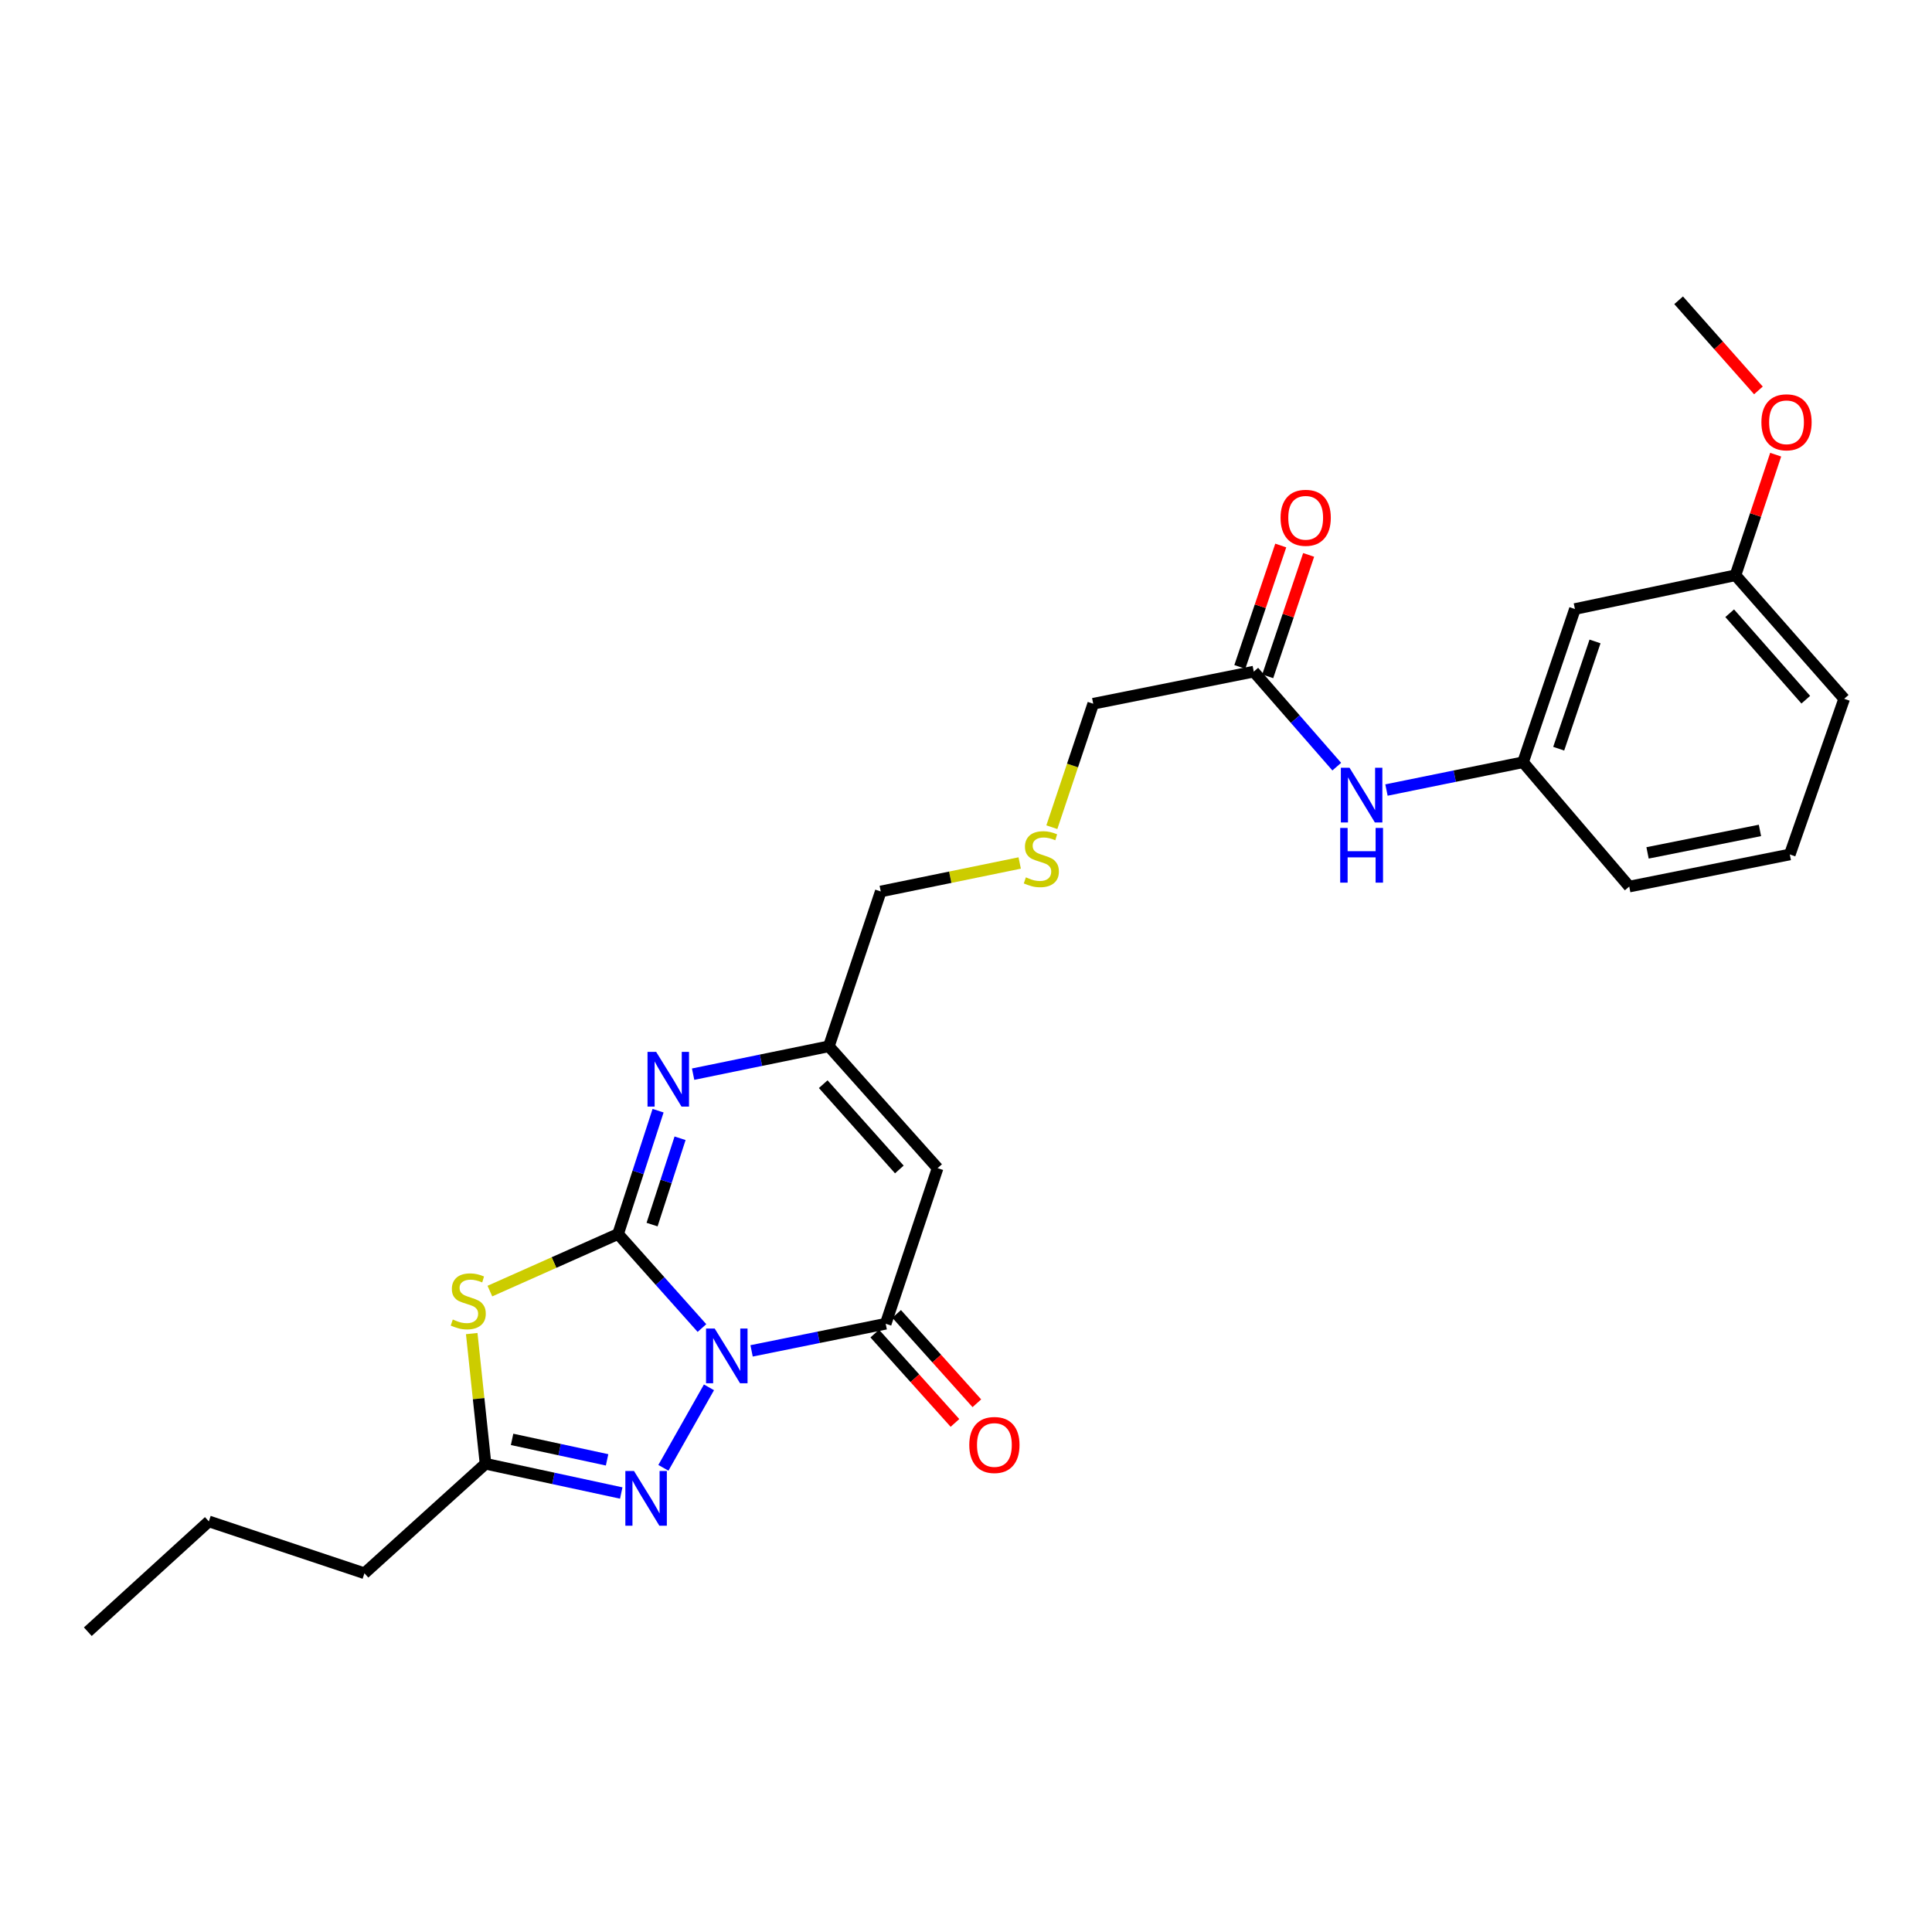 <?xml version='1.0' encoding='iso-8859-1'?>
<svg version='1.1' baseProfile='full'
              xmlns='http://www.w3.org/2000/svg'
                      xmlns:rdkit='http://www.rdkit.org/xml'
                      xmlns:xlink='http://www.w3.org/1999/xlink'
                  xml:space='preserve'
width='1000px' height='1000px' viewBox='0 0 1000 1000'>
<!-- END OF HEADER -->
<rect style='opacity:1.0;fill:#FFFFFF;stroke:none' width='1000' height='1000' x='0' y='0'> </rect>
<path class='bond-0' d='M 363.328,687.394 L 341.622,663.057' style='fill:none;fill-rule:evenodd;stroke:#0000FF;stroke-width:6px;stroke-linecap:butt;stroke-linejoin:miter;stroke-opacity:1' />
<path class='bond-0' d='M 341.622,663.057 L 319.917,638.72' style='fill:none;fill-rule:evenodd;stroke:#000000;stroke-width:6px;stroke-linecap:butt;stroke-linejoin:miter;stroke-opacity:1' />
<path class='bond-2' d='M 389.019,699.209 L 423.727,692.189' style='fill:none;fill-rule:evenodd;stroke:#0000FF;stroke-width:6px;stroke-linecap:butt;stroke-linejoin:miter;stroke-opacity:1' />
<path class='bond-2' d='M 423.727,692.189 L 458.434,685.169' style='fill:none;fill-rule:evenodd;stroke:#000000;stroke-width:6px;stroke-linecap:butt;stroke-linejoin:miter;stroke-opacity:1' />
<path class='bond-3' d='M 366.963,718.085 L 343.374,759.743' style='fill:none;fill-rule:evenodd;stroke:#0000FF;stroke-width:6px;stroke-linecap:butt;stroke-linejoin:miter;stroke-opacity:1' />
<path class='bond-1' d='M 319.917,638.72 L 286.74,653.493' style='fill:none;fill-rule:evenodd;stroke:#000000;stroke-width:6px;stroke-linecap:butt;stroke-linejoin:miter;stroke-opacity:1' />
<path class='bond-1' d='M 286.74,653.493 L 253.563,668.266' style='fill:none;fill-rule:evenodd;stroke:#CCCC00;stroke-width:6px;stroke-linecap:butt;stroke-linejoin:miter;stroke-opacity:1' />
<path class='bond-4' d='M 319.917,638.72 L 330.268,606.806' style='fill:none;fill-rule:evenodd;stroke:#000000;stroke-width:6px;stroke-linecap:butt;stroke-linejoin:miter;stroke-opacity:1' />
<path class='bond-4' d='M 330.268,606.806 L 340.62,574.891' style='fill:none;fill-rule:evenodd;stroke:#0000FF;stroke-width:6px;stroke-linecap:butt;stroke-linejoin:miter;stroke-opacity:1' />
<path class='bond-4' d='M 337.511,633.845 L 344.757,611.505' style='fill:none;fill-rule:evenodd;stroke:#000000;stroke-width:6px;stroke-linecap:butt;stroke-linejoin:miter;stroke-opacity:1' />
<path class='bond-4' d='M 344.757,611.505 L 352.003,589.165' style='fill:none;fill-rule:evenodd;stroke:#0000FF;stroke-width:6px;stroke-linecap:butt;stroke-linejoin:miter;stroke-opacity:1' />
<path class='bond-26' d='M 244.163,690.256 L 247.734,723.948' style='fill:none;fill-rule:evenodd;stroke:#CCCC00;stroke-width:6px;stroke-linecap:butt;stroke-linejoin:miter;stroke-opacity:1' />
<path class='bond-26' d='M 247.734,723.948 L 251.305,757.639' style='fill:none;fill-rule:evenodd;stroke:#000000;stroke-width:6px;stroke-linecap:butt;stroke-linejoin:miter;stroke-opacity:1' />
<path class='bond-5' d='M 458.434,685.169 L 485.301,604.626' style='fill:none;fill-rule:evenodd;stroke:#000000;stroke-width:6px;stroke-linecap:butt;stroke-linejoin:miter;stroke-opacity:1' />
<path class='bond-10' d='M 452.767,690.257 L 473.526,713.38' style='fill:none;fill-rule:evenodd;stroke:#000000;stroke-width:6px;stroke-linecap:butt;stroke-linejoin:miter;stroke-opacity:1' />
<path class='bond-10' d='M 473.526,713.38 L 494.285,736.502' style='fill:none;fill-rule:evenodd;stroke:#FF0000;stroke-width:6px;stroke-linecap:butt;stroke-linejoin:miter;stroke-opacity:1' />
<path class='bond-10' d='M 464.101,680.081 L 484.86,703.204' style='fill:none;fill-rule:evenodd;stroke:#000000;stroke-width:6px;stroke-linecap:butt;stroke-linejoin:miter;stroke-opacity:1' />
<path class='bond-10' d='M 484.86,703.204 L 505.619,726.327' style='fill:none;fill-rule:evenodd;stroke:#FF0000;stroke-width:6px;stroke-linecap:butt;stroke-linejoin:miter;stroke-opacity:1' />
<path class='bond-6' d='M 321.555,772.781 L 286.43,765.21' style='fill:none;fill-rule:evenodd;stroke:#0000FF;stroke-width:6px;stroke-linecap:butt;stroke-linejoin:miter;stroke-opacity:1' />
<path class='bond-6' d='M 286.43,765.21 L 251.305,757.639' style='fill:none;fill-rule:evenodd;stroke:#000000;stroke-width:6px;stroke-linecap:butt;stroke-linejoin:miter;stroke-opacity:1' />
<path class='bond-6' d='M 314.227,755.619 L 289.64,750.32' style='fill:none;fill-rule:evenodd;stroke:#0000FF;stroke-width:6px;stroke-linecap:butt;stroke-linejoin:miter;stroke-opacity:1' />
<path class='bond-6' d='M 289.64,750.32 L 265.052,745.02' style='fill:none;fill-rule:evenodd;stroke:#000000;stroke-width:6px;stroke-linecap:butt;stroke-linejoin:miter;stroke-opacity:1' />
<path class='bond-27' d='M 358.757,555.986 L 393.888,548.776' style='fill:none;fill-rule:evenodd;stroke:#0000FF;stroke-width:6px;stroke-linecap:butt;stroke-linejoin:miter;stroke-opacity:1' />
<path class='bond-27' d='M 393.888,548.776 L 429.019,541.566' style='fill:none;fill-rule:evenodd;stroke:#000000;stroke-width:6px;stroke-linecap:butt;stroke-linejoin:miter;stroke-opacity:1' />
<path class='bond-7' d='M 485.301,604.626 L 429.019,541.566' style='fill:none;fill-rule:evenodd;stroke:#000000;stroke-width:6px;stroke-linecap:butt;stroke-linejoin:miter;stroke-opacity:1' />
<path class='bond-7' d='M 465.495,605.31 L 426.098,561.168' style='fill:none;fill-rule:evenodd;stroke:#000000;stroke-width:6px;stroke-linecap:butt;stroke-linejoin:miter;stroke-opacity:1' />
<path class='bond-18' d='M 251.305,757.639 L 188.634,814.327' style='fill:none;fill-rule:evenodd;stroke:#000000;stroke-width:6px;stroke-linecap:butt;stroke-linejoin:miter;stroke-opacity:1' />
<path class='bond-16' d='M 429.019,541.566 L 455.878,461.421' style='fill:none;fill-rule:evenodd;stroke:#000000;stroke-width:6px;stroke-linecap:butt;stroke-linejoin:miter;stroke-opacity:1' />
<path class='bond-8' d='M 648.951,347.63 L 565.853,364.258' style='fill:none;fill-rule:evenodd;stroke:#000000;stroke-width:6px;stroke-linecap:butt;stroke-linejoin:miter;stroke-opacity:1' />
<path class='bond-9' d='M 648.951,347.63 L 670.429,372.224' style='fill:none;fill-rule:evenodd;stroke:#000000;stroke-width:6px;stroke-linecap:butt;stroke-linejoin:miter;stroke-opacity:1' />
<path class='bond-9' d='M 670.429,372.224 L 691.906,396.817' style='fill:none;fill-rule:evenodd;stroke:#0000FF;stroke-width:6px;stroke-linecap:butt;stroke-linejoin:miter;stroke-opacity:1' />
<path class='bond-13' d='M 656.168,350.063 L 666.76,318.642' style='fill:none;fill-rule:evenodd;stroke:#000000;stroke-width:6px;stroke-linecap:butt;stroke-linejoin:miter;stroke-opacity:1' />
<path class='bond-13' d='M 666.76,318.642 L 677.351,287.221' style='fill:none;fill-rule:evenodd;stroke:#FF0000;stroke-width:6px;stroke-linecap:butt;stroke-linejoin:miter;stroke-opacity:1' />
<path class='bond-13' d='M 641.734,345.197 L 652.326,313.776' style='fill:none;fill-rule:evenodd;stroke:#000000;stroke-width:6px;stroke-linecap:butt;stroke-linejoin:miter;stroke-opacity:1' />
<path class='bond-13' d='M 652.326,313.776 L 662.917,282.355' style='fill:none;fill-rule:evenodd;stroke:#FF0000;stroke-width:6px;stroke-linecap:butt;stroke-linejoin:miter;stroke-opacity:1' />
<path class='bond-11' d='M 717.639,408.925 L 752.981,401.73' style='fill:none;fill-rule:evenodd;stroke:#0000FF;stroke-width:6px;stroke-linecap:butt;stroke-linejoin:miter;stroke-opacity:1' />
<path class='bond-11' d='M 752.981,401.73 L 788.323,394.536' style='fill:none;fill-rule:evenodd;stroke:#000000;stroke-width:6px;stroke-linecap:butt;stroke-linejoin:miter;stroke-opacity:1' />
<path class='bond-12' d='M 788.323,394.536 L 815.182,315.229' style='fill:none;fill-rule:evenodd;stroke:#000000;stroke-width:6px;stroke-linecap:butt;stroke-linejoin:miter;stroke-opacity:1' />
<path class='bond-12' d='M 806.779,387.526 L 825.58,332.011' style='fill:none;fill-rule:evenodd;stroke:#000000;stroke-width:6px;stroke-linecap:butt;stroke-linejoin:miter;stroke-opacity:1' />
<path class='bond-21' d='M 788.323,394.536 L 843.293,458.882' style='fill:none;fill-rule:evenodd;stroke:#000000;stroke-width:6px;stroke-linecap:butt;stroke-linejoin:miter;stroke-opacity:1' />
<path class='bond-15' d='M 815.182,315.229 L 898.28,297.754' style='fill:none;fill-rule:evenodd;stroke:#000000;stroke-width:6px;stroke-linecap:butt;stroke-linejoin:miter;stroke-opacity:1' />
<path class='bond-14' d='M 527.793,446.682 L 491.835,454.052' style='fill:none;fill-rule:evenodd;stroke:#CCCC00;stroke-width:6px;stroke-linecap:butt;stroke-linejoin:miter;stroke-opacity:1' />
<path class='bond-14' d='M 491.835,454.052 L 455.878,461.421' style='fill:none;fill-rule:evenodd;stroke:#000000;stroke-width:6px;stroke-linecap:butt;stroke-linejoin:miter;stroke-opacity:1' />
<path class='bond-17' d='M 544.435,428.154 L 555.144,396.206' style='fill:none;fill-rule:evenodd;stroke:#CCCC00;stroke-width:6px;stroke-linecap:butt;stroke-linejoin:miter;stroke-opacity:1' />
<path class='bond-17' d='M 555.144,396.206 L 565.853,364.258' style='fill:none;fill-rule:evenodd;stroke:#000000;stroke-width:6px;stroke-linecap:butt;stroke-linejoin:miter;stroke-opacity:1' />
<path class='bond-19' d='M 898.28,297.754 L 908.682,266.55' style='fill:none;fill-rule:evenodd;stroke:#000000;stroke-width:6px;stroke-linecap:butt;stroke-linejoin:miter;stroke-opacity:1' />
<path class='bond-19' d='M 908.682,266.55 L 919.083,235.346' style='fill:none;fill-rule:evenodd;stroke:#FF0000;stroke-width:6px;stroke-linecap:butt;stroke-linejoin:miter;stroke-opacity:1' />
<path class='bond-28' d='M 898.28,297.754 L 954.545,361.694' style='fill:none;fill-rule:evenodd;stroke:#000000;stroke-width:6px;stroke-linecap:butt;stroke-linejoin:miter;stroke-opacity:1' />
<path class='bond-28' d='M 895.285,317.408 L 934.671,362.166' style='fill:none;fill-rule:evenodd;stroke:#000000;stroke-width:6px;stroke-linecap:butt;stroke-linejoin:miter;stroke-opacity:1' />
<path class='bond-24' d='M 188.634,814.327 L 108.1,787.468' style='fill:none;fill-rule:evenodd;stroke:#000000;stroke-width:6px;stroke-linecap:butt;stroke-linejoin:miter;stroke-opacity:1' />
<path class='bond-23' d='M 910.156,202.072 L 889.507,178.75' style='fill:none;fill-rule:evenodd;stroke:#FF0000;stroke-width:6px;stroke-linecap:butt;stroke-linejoin:miter;stroke-opacity:1' />
<path class='bond-23' d='M 889.507,178.75 L 868.858,155.429' style='fill:none;fill-rule:evenodd;stroke:#000000;stroke-width:6px;stroke-linecap:butt;stroke-linejoin:miter;stroke-opacity:1' />
<path class='bond-20' d='M 926.4,442.263 L 843.293,458.882' style='fill:none;fill-rule:evenodd;stroke:#000000;stroke-width:6px;stroke-linecap:butt;stroke-linejoin:miter;stroke-opacity:1' />
<path class='bond-20' d='M 910.947,429.819 L 852.772,441.453' style='fill:none;fill-rule:evenodd;stroke:#000000;stroke-width:6px;stroke-linecap:butt;stroke-linejoin:miter;stroke-opacity:1' />
<path class='bond-22' d='M 926.4,442.263 L 954.545,361.694' style='fill:none;fill-rule:evenodd;stroke:#000000;stroke-width:6px;stroke-linecap:butt;stroke-linejoin:miter;stroke-opacity:1' />
<path class='bond-25' d='M 108.1,787.468 L 45.455,844.571' style='fill:none;fill-rule:evenodd;stroke:#000000;stroke-width:6px;stroke-linecap:butt;stroke-linejoin:miter;stroke-opacity:1' />
<path  class='atom-0' d='M 369.922 687.646
L 379.202 702.646
Q 380.122 704.126, 381.602 706.806
Q 383.082 709.486, 383.162 709.646
L 383.162 687.646
L 386.922 687.646
L 386.922 715.966
L 383.042 715.966
L 373.082 699.566
Q 371.922 697.646, 370.682 695.446
Q 369.482 693.246, 369.122 692.566
L 369.122 715.966
L 365.442 715.966
L 365.442 687.646
L 369.922 687.646
' fill='#0000FF'/>
<path  class='atom-2' d='M 234.361 682.974
Q 234.681 683.094, 236.001 683.654
Q 237.321 684.214, 238.761 684.574
Q 240.241 684.894, 241.681 684.894
Q 244.361 684.894, 245.921 683.614
Q 247.481 682.294, 247.481 680.014
Q 247.481 678.454, 246.681 677.494
Q 245.921 676.534, 244.721 676.014
Q 243.521 675.494, 241.521 674.894
Q 239.001 674.134, 237.481 673.414
Q 236.001 672.694, 234.921 671.174
Q 233.881 669.654, 233.881 667.094
Q 233.881 663.534, 236.281 661.334
Q 238.721 659.134, 243.521 659.134
Q 246.801 659.134, 250.521 660.694
L 249.601 663.774
Q 246.201 662.374, 243.641 662.374
Q 240.881 662.374, 239.361 663.534
Q 237.841 664.654, 237.881 666.614
Q 237.881 668.134, 238.641 669.054
Q 239.441 669.974, 240.561 670.494
Q 241.721 671.014, 243.641 671.614
Q 246.201 672.414, 247.721 673.214
Q 249.241 674.014, 250.321 675.654
Q 251.441 677.254, 251.441 680.014
Q 251.441 683.934, 248.801 686.054
Q 246.201 688.134, 241.841 688.134
Q 239.321 688.134, 237.401 687.574
Q 235.521 687.054, 233.281 686.134
L 234.361 682.974
' fill='#CCCC00'/>
<path  class='atom-4' d='M 328.161 761.394
L 337.441 776.394
Q 338.361 777.874, 339.841 780.554
Q 341.321 783.234, 341.401 783.394
L 341.401 761.394
L 345.161 761.394
L 345.161 789.714
L 341.281 789.714
L 331.321 773.314
Q 330.161 771.394, 328.921 769.194
Q 327.721 766.994, 327.361 766.314
L 327.361 789.714
L 323.681 789.714
L 323.681 761.394
L 328.161 761.394
' fill='#0000FF'/>
<path  class='atom-5' d='M 339.635 544.466
L 348.915 559.466
Q 349.835 560.946, 351.315 563.626
Q 352.795 566.306, 352.875 566.466
L 352.875 544.466
L 356.635 544.466
L 356.635 572.786
L 352.755 572.786
L 342.795 556.386
Q 341.635 554.466, 340.395 552.266
Q 339.195 550.066, 338.835 549.386
L 338.835 572.786
L 335.155 572.786
L 335.155 544.466
L 339.635 544.466
' fill='#0000FF'/>
<path  class='atom-10' d='M 698.508 397.385
L 707.788 412.385
Q 708.708 413.865, 710.188 416.545
Q 711.668 419.225, 711.748 419.385
L 711.748 397.385
L 715.508 397.385
L 715.508 425.705
L 711.628 425.705
L 701.668 409.305
Q 700.508 407.385, 699.268 405.185
Q 698.068 402.985, 697.708 402.305
L 697.708 425.705
L 694.028 425.705
L 694.028 397.385
L 698.508 397.385
' fill='#0000FF'/>
<path  class='atom-10' d='M 693.688 428.537
L 697.528 428.537
L 697.528 440.577
L 712.008 440.577
L 712.008 428.537
L 715.848 428.537
L 715.848 456.857
L 712.008 456.857
L 712.008 443.777
L 697.528 443.777
L 697.528 456.857
L 693.688 456.857
L 693.688 428.537
' fill='#0000FF'/>
<path  class='atom-11' d='M 501.699 747.92
Q 501.699 741.12, 505.059 737.32
Q 508.419 733.52, 514.699 733.52
Q 520.979 733.52, 524.339 737.32
Q 527.699 741.12, 527.699 747.92
Q 527.699 754.8, 524.299 758.72
Q 520.899 762.6, 514.699 762.6
Q 508.459 762.6, 505.059 758.72
Q 501.699 754.84, 501.699 747.92
M 514.699 759.4
Q 519.019 759.4, 521.339 756.52
Q 523.699 753.6, 523.699 747.92
Q 523.699 742.36, 521.339 739.56
Q 519.019 736.72, 514.699 736.72
Q 510.379 736.72, 508.019 739.52
Q 505.699 742.32, 505.699 747.92
Q 505.699 753.64, 508.019 756.52
Q 510.379 759.4, 514.699 759.4
' fill='#FF0000'/>
<path  class='atom-14' d='M 662.819 268.005
Q 662.819 261.205, 666.179 257.405
Q 669.539 253.605, 675.819 253.605
Q 682.099 253.605, 685.459 257.405
Q 688.819 261.205, 688.819 268.005
Q 688.819 274.885, 685.419 278.805
Q 682.019 282.685, 675.819 282.685
Q 669.579 282.685, 666.179 278.805
Q 662.819 274.925, 662.819 268.005
M 675.819 279.485
Q 680.139 279.485, 682.459 276.605
Q 684.819 273.685, 684.819 268.005
Q 684.819 262.445, 682.459 259.645
Q 680.139 256.805, 675.819 256.805
Q 671.499 256.805, 669.139 259.605
Q 666.819 262.405, 666.819 268.005
Q 666.819 273.725, 669.139 276.605
Q 671.499 279.485, 675.819 279.485
' fill='#FF0000'/>
<path  class='atom-15' d='M 530.994 454.107
Q 531.314 454.227, 532.634 454.787
Q 533.954 455.347, 535.394 455.707
Q 536.874 456.027, 538.314 456.027
Q 540.994 456.027, 542.554 454.747
Q 544.114 453.427, 544.114 451.147
Q 544.114 449.587, 543.314 448.627
Q 542.554 447.667, 541.354 447.147
Q 540.154 446.627, 538.154 446.027
Q 535.634 445.267, 534.114 444.547
Q 532.634 443.827, 531.554 442.307
Q 530.514 440.787, 530.514 438.227
Q 530.514 434.667, 532.914 432.467
Q 535.354 430.267, 540.154 430.267
Q 543.434 430.267, 547.154 431.827
L 546.234 434.907
Q 542.834 433.507, 540.274 433.507
Q 537.514 433.507, 535.994 434.667
Q 534.474 435.787, 534.514 437.747
Q 534.514 439.267, 535.274 440.187
Q 536.074 441.107, 537.194 441.627
Q 538.354 442.147, 540.274 442.747
Q 542.834 443.547, 544.354 444.347
Q 545.874 445.147, 546.954 446.787
Q 548.074 448.387, 548.074 451.147
Q 548.074 455.067, 545.434 457.187
Q 542.834 459.267, 538.474 459.267
Q 535.954 459.267, 534.034 458.707
Q 532.154 458.187, 529.914 457.267
L 530.994 454.107
' fill='#CCCC00'/>
<path  class='atom-20' d='M 911.699 218.577
Q 911.699 211.777, 915.059 207.977
Q 918.419 204.177, 924.699 204.177
Q 930.979 204.177, 934.339 207.977
Q 937.699 211.777, 937.699 218.577
Q 937.699 225.457, 934.299 229.377
Q 930.899 233.257, 924.699 233.257
Q 918.459 233.257, 915.059 229.377
Q 911.699 225.497, 911.699 218.577
M 924.699 230.057
Q 929.019 230.057, 931.339 227.177
Q 933.699 224.257, 933.699 218.577
Q 933.699 213.017, 931.339 210.217
Q 929.019 207.377, 924.699 207.377
Q 920.379 207.377, 918.019 210.177
Q 915.699 212.977, 915.699 218.577
Q 915.699 224.297, 918.019 227.177
Q 920.379 230.057, 924.699 230.057
' fill='#FF0000'/>
</svg>
